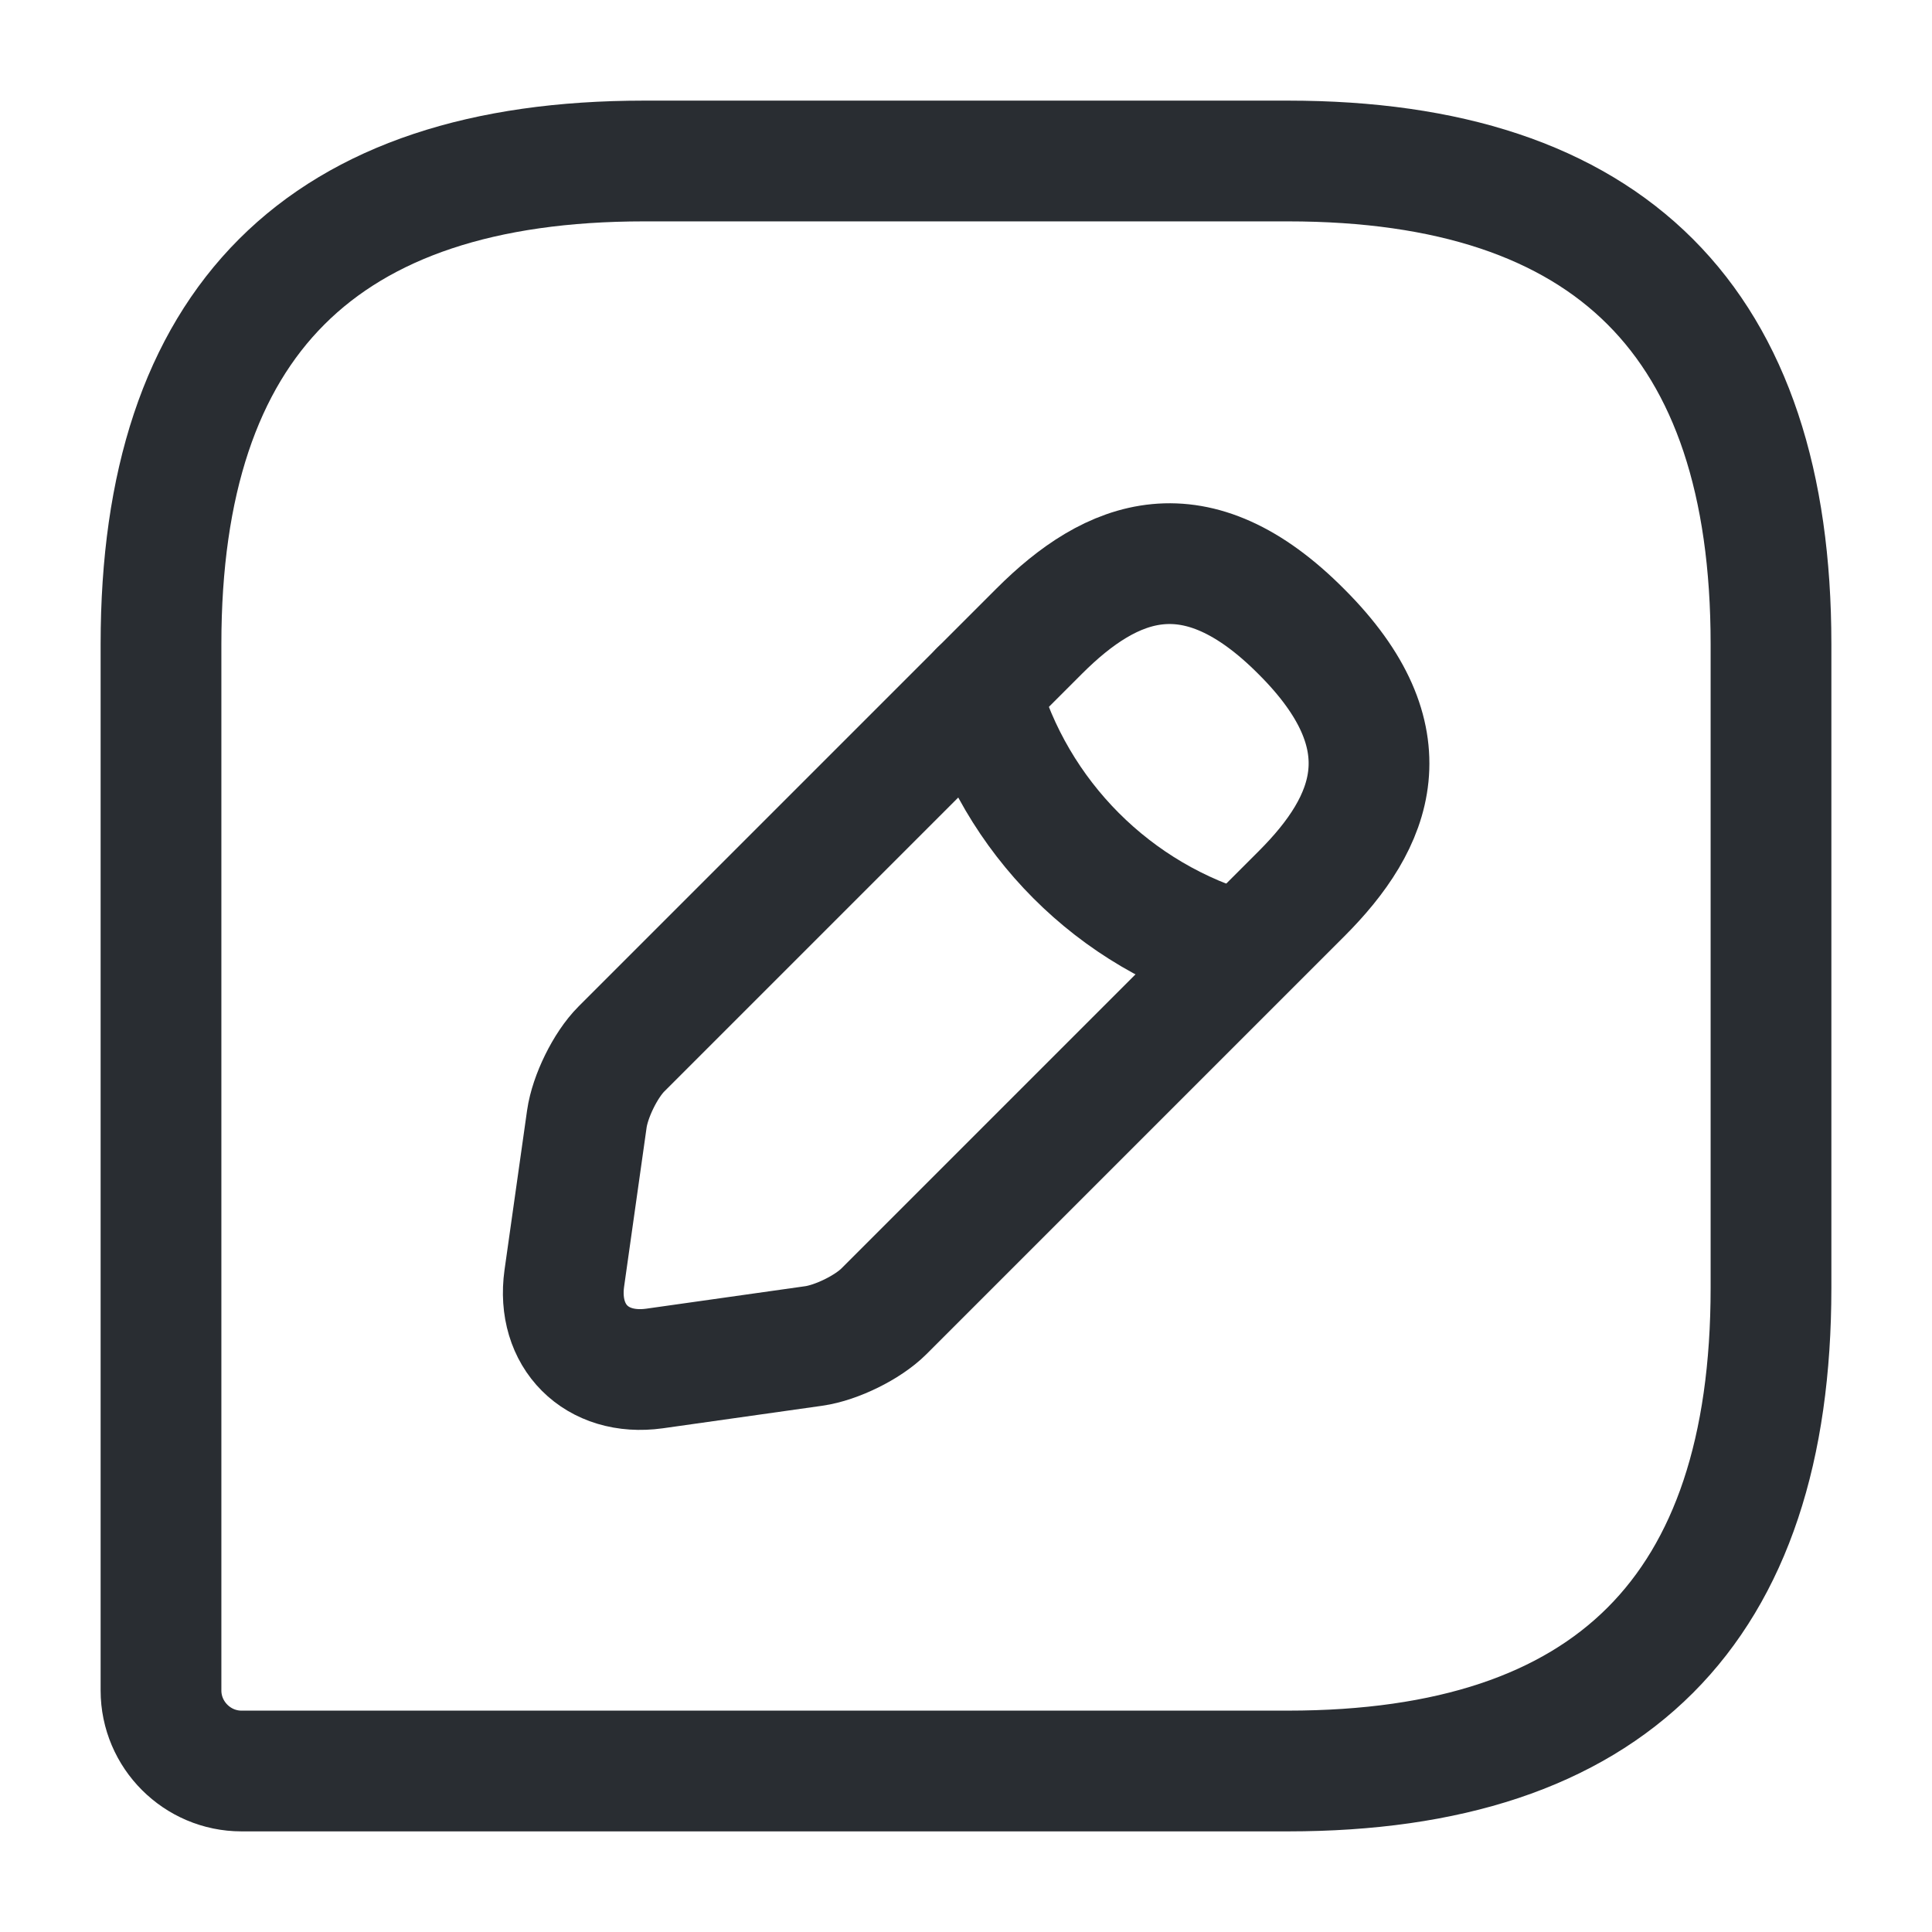 <?xml version="1.0" encoding="utf-8"?>
<svg width="800px" height="800px" viewBox="0 0 24 24" fill="none" xmlns="http://www.w3.org/2000/svg">
<path d="M16 2H8C4 2 2 4 2 8V21C2 21.55 2.45 22 3 22H16C20 22 22 20 22 16V8C22 4 20 2 16 2Z" stroke="#292D32" stroke-width="1.5" stroke-linecap="round" stroke-linejoin="round"/>
<path d="M12.91 7.84L7.72 13.03C7.52 13.23 7.33 13.62 7.29 13.9L7.01 15.88C6.91 16.6 7.41 17.1 8.13 17L10.11 16.72C10.39 16.68 10.78 16.49 10.98 16.29L16.17 11.1C17.06 10.21 17.49 9.17 16.17 7.85C14.85 6.52 13.81 6.94 12.91 7.84Z" stroke="#292D32" stroke-width="1.5" stroke-miterlimit="10" stroke-linecap="round" stroke-linejoin="round"/>
<path d="M12.17 8.58C12.61 10.15 13.84 11.39 15.42 11.83" stroke="#292D32" stroke-width="1.5" stroke-miterlimit="10" stroke-linecap="round" stroke-linejoin="round"/>
</svg>